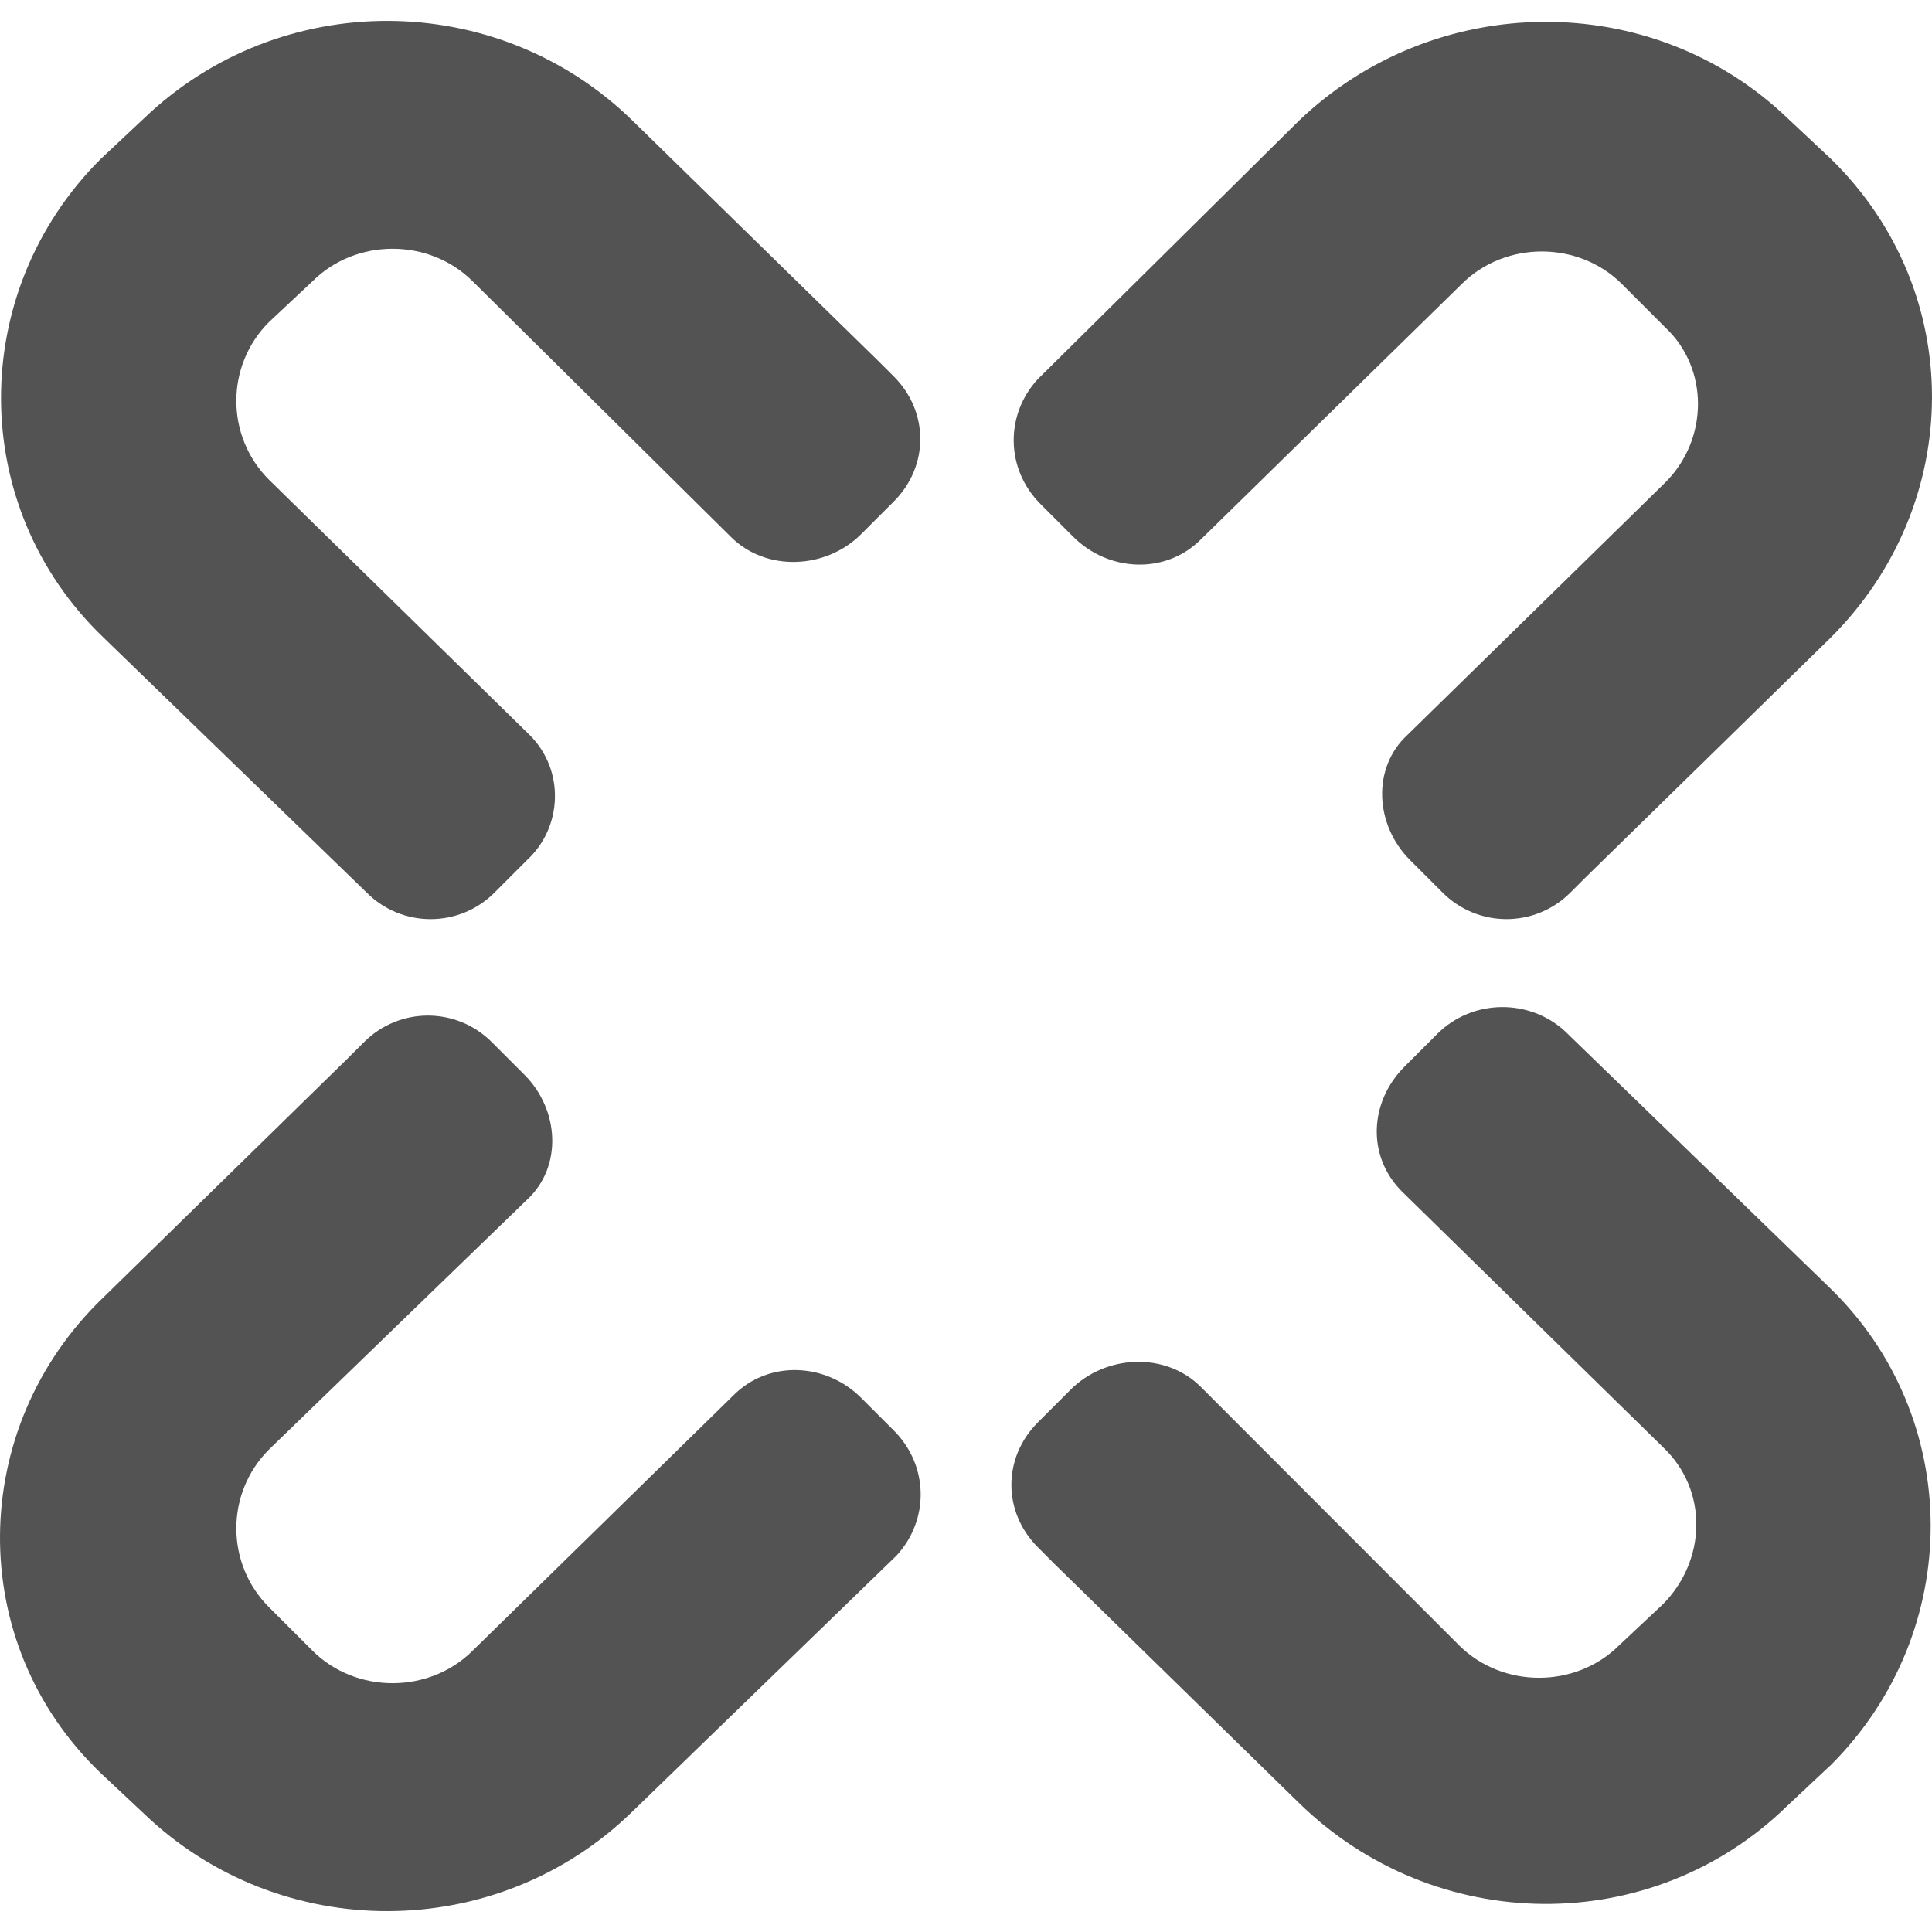 <?xml version="1.0" encoding="utf-8"?>
<!-- Generator: Adobe Illustrator 14.0.0, SVG Export Plug-In . SVG Version: 6.00 Build 43363)  -->
<!DOCTYPE svg PUBLIC "-//W3C//DTD SVG 1.1//EN" "http://www.w3.org/Graphics/SVG/1.1/DTD/svg11.dtd">
<svg version="1.1" id="Ebene_1" xmlns="http://www.w3.org/2000/svg" xmlns:xlink="http://www.w3.org/1999/xlink" x="0px" y="0px"
	 width="100px" height="100px" viewBox="100 0 100 100" enable-background="new 100 0 100 100" xml:space="preserve">
<g>
	<path fill="#535353" d="M124.468,14.563c-2.25-2.25-6.048-2.25-8.298,0l-2.25,2.11c-2.25,2.25-2.25,5.905,0,8.155l13.5,13.221
		c1.83,1.827,1.69,4.779-0.14,6.467l-1.687,1.688c-1.828,1.827-4.783,1.827-6.61,0l-13.64-13.218c-7.03-6.75-7.03-17.86-0.14-24.75
		l2.25-2.11c7.03-6.75,18.28-6.75,25.312,0.143l12.655,12.375l0.845,0.842c1.825,1.83,1.825,4.64,0,6.47l-1.69,1.688
		c-1.827,1.827-4.919,1.967-6.75,0.14L124.468,14.563z"/>
	<path fill="#535353" d="M186.199,24.97c2.251-2.25,2.251-5.908,0-8.016l-2.247-2.25c-2.25-2.25-6.047-2.25-8.297,0l-13.5,13.217
		c-1.828,1.828-4.78,1.688-6.609-0.143l-1.688-1.688c-1.828-1.827-1.828-4.64-0.141-6.467l13.5-13.36
		c7.03-6.75,18.279-6.89,25.312-0.14l2.25,2.11c7.031,6.89,6.891,17.857,0,24.75L182.125,45.36l-0.845,0.843
		c-1.828,1.827-4.78,1.827-6.61,0l-1.688-1.688c-1.827-1.827-1.968-4.78-0.141-6.467L186.199,24.97z"/>
	<path fill="#535353" d="M113.92,75.03c-2.25,2.25-2.25,5.905,0,8.155l2.25,2.25c2.25,2.249,6.047,2.249,8.298,0l13.5-13.218
		c1.828-1.828,4.783-1.688,6.61,0.14l1.688,1.688c1.827,1.83,1.827,4.643,0.14,6.47l-13.641,13.22
		c-7.03,6.89-18.28,6.89-25.312,0.141l-2.25-2.11c-7.03-6.75-6.89-17.857,0.142-24.607L118,54.78l0.845-0.843
		c1.827-1.828,4.78-1.828,6.607,0l1.688,1.688c1.83,1.827,1.97,4.78,0.142,6.468L113.92,75.03z"/>
	<path fill="#535353" d="M175.515,85.155c2.25,2.249,6.048,2.249,8.297,0l2.249-2.11c2.249-2.25,2.393-5.905,0-8.155l-13.498-13.22
		c-1.827-1.828-1.688-4.64,0.141-6.468l1.688-1.687c1.829-1.828,4.781-1.828,6.609-0.141l13.641,13.218
		c7.029,6.75,7.029,17.857,0.139,24.749l-2.25,2.108c-7.029,6.893-18.279,6.75-25.309-0.141l-12.658-12.374l-0.842-0.845
		c-1.831-1.828-1.831-4.641,0-6.468l1.688-1.688c1.826-1.83,4.922-1.969,6.749-0.143L175.515,85.155z"/>
</g>
</svg>
